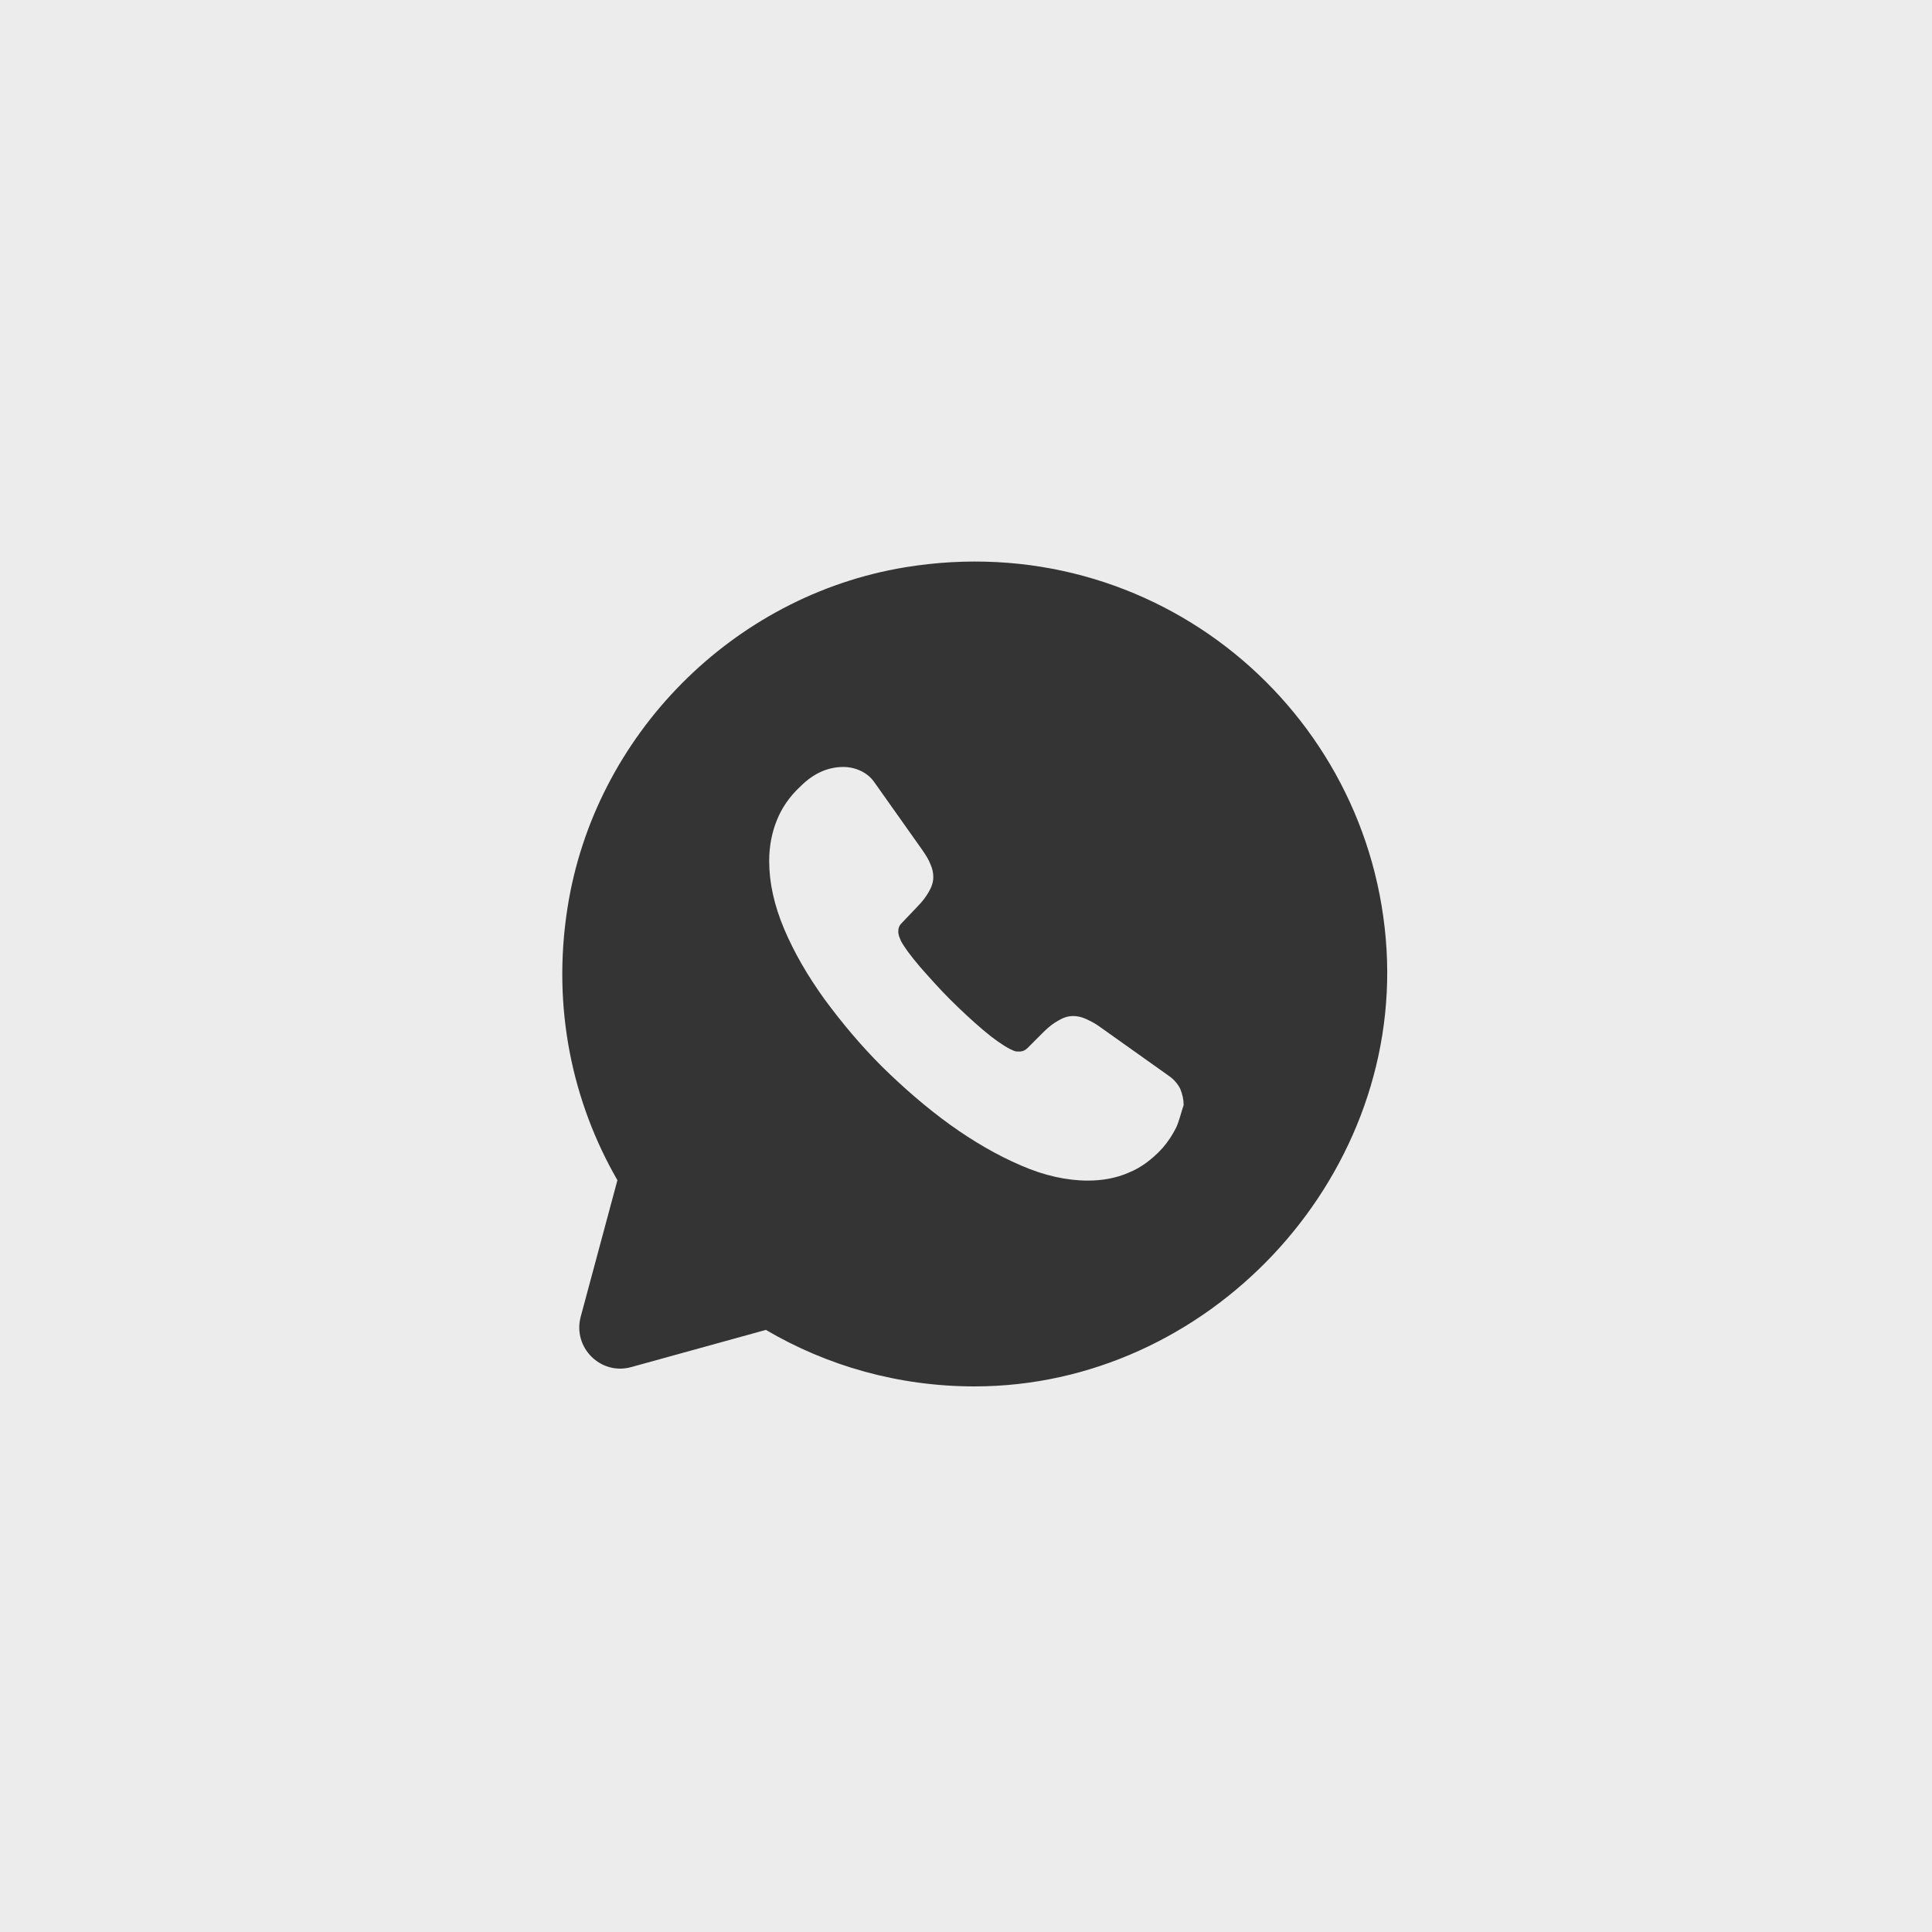 <?xml version="1.0" encoding="UTF-8"?> <svg xmlns="http://www.w3.org/2000/svg" width="40" height="40" viewBox="0 0 40 40" fill="none"><rect width="40" height="40" fill="#343434" fill-opacity="0.09"></rect><path d="M28.707 19.662C28.417 14.709 23.917 10.892 18.734 11.746C15.165 12.335 12.304 15.23 11.749 18.799C11.425 20.866 11.852 22.821 12.783 24.435L12.023 27.261C11.852 27.902 12.441 28.482 13.073 28.303L15.857 27.534C17.12 28.277 18.598 28.704 20.177 28.704C24.993 28.704 28.989 24.46 28.707 19.662ZM24.353 23.342C24.276 23.496 24.182 23.641 24.062 23.777C23.849 24.008 23.618 24.179 23.362 24.281C23.106 24.392 22.824 24.443 22.525 24.443C22.09 24.443 21.62 24.341 21.134 24.128C20.638 23.914 20.152 23.632 19.665 23.282C19.17 22.924 18.709 22.522 18.265 22.087C17.82 21.643 17.428 21.173 17.069 20.686C16.719 20.2 16.437 19.713 16.232 19.226C16.027 18.739 15.925 18.27 15.925 17.826C15.925 17.535 15.976 17.254 16.078 16.997C16.181 16.733 16.343 16.494 16.574 16.28C16.847 16.007 17.146 15.879 17.462 15.879C17.581 15.879 17.701 15.905 17.812 15.956C17.923 16.007 18.025 16.084 18.102 16.195L19.093 17.595C19.17 17.706 19.229 17.8 19.264 17.894C19.306 17.988 19.323 18.073 19.323 18.159C19.323 18.261 19.289 18.364 19.229 18.466C19.17 18.569 19.093 18.671 18.99 18.774L18.666 19.115C18.615 19.166 18.598 19.218 18.598 19.286C18.598 19.32 18.606 19.354 18.615 19.388C18.632 19.422 18.64 19.448 18.649 19.474C18.726 19.619 18.862 19.798 19.05 20.02C19.246 20.242 19.451 20.473 19.673 20.695C19.904 20.925 20.126 21.13 20.357 21.327C20.578 21.515 20.766 21.643 20.912 21.72C20.937 21.728 20.963 21.745 20.988 21.754C21.023 21.771 21.057 21.771 21.099 21.771C21.176 21.771 21.227 21.745 21.279 21.694L21.603 21.369C21.714 21.258 21.817 21.181 21.911 21.13C22.013 21.07 22.107 21.036 22.218 21.036C22.303 21.036 22.389 21.053 22.483 21.096C22.577 21.139 22.679 21.19 22.782 21.267L24.199 22.274C24.31 22.351 24.387 22.445 24.438 22.548C24.481 22.659 24.506 22.761 24.506 22.881C24.455 23.026 24.421 23.188 24.353 23.342Z" fill="#343434"></path></svg> 